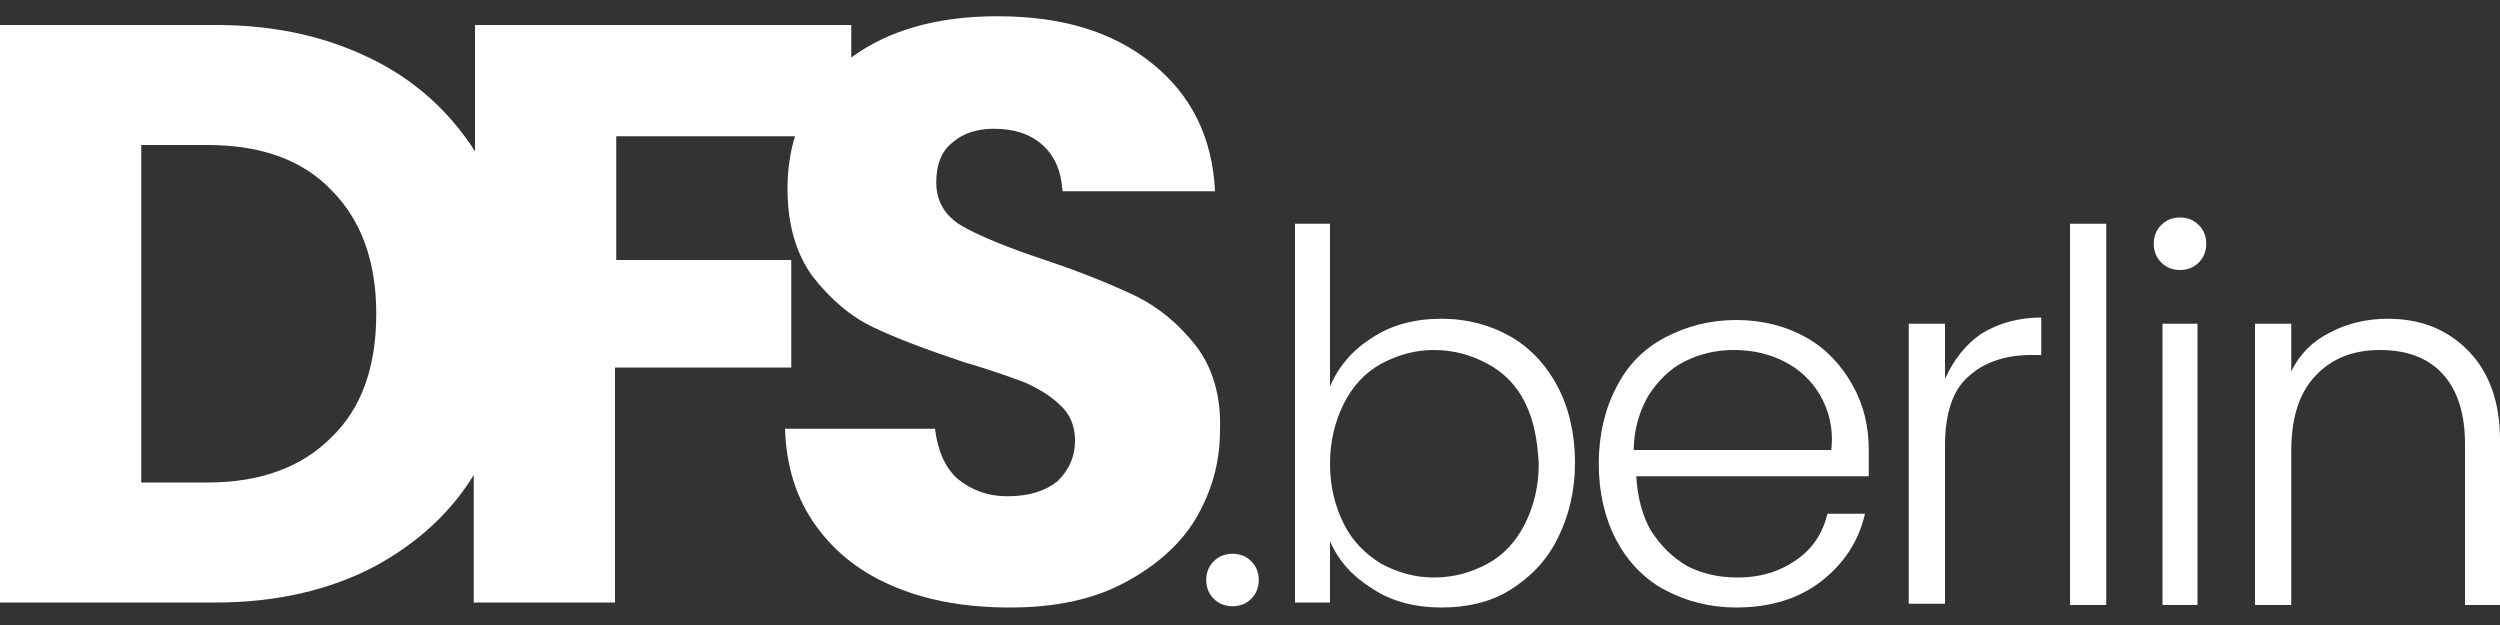 <?xml version="1.0" encoding="utf-8"?>
<!-- Generator: Adobe Illustrator 24.1.2, SVG Export Plug-In . SVG Version: 6.00 Build 0)  -->
<svg version="1.1" id="Ebene_1" xmlns="http://www.w3.org/2000/svg" xmlns:xlink="http://www.w3.org/1999/xlink" x="0px" y="0px"
	 viewBox="0 0 200 50" style="enable-background:new 0 0 200 50;" xml:space="preserve">
<rect x="0" y="0" width="200" height="50" fill="#333333" stroke="none"/>
<style type="text/css">
	.st0{fill:#FFFFFF;}
</style>
<g>
	<path class="st0" d="M95.7,27.7c-1.4-1.8-3-3.1-4.8-4c-1.9-0.9-4.3-1.9-7.3-2.9c-3-1-5.2-1.9-6.6-2.7c-1.4-0.8-2.1-2-2.1-3.5
		c0-1.4,0.4-2.5,1.3-3.2c0.8-0.7,1.9-1.1,3.3-1.1c1.6,0,2.9,0.4,3.9,1.3c1,0.9,1.5,2.1,1.6,3.7h12.2c-0.2-4.3-1.9-7.7-5-10.2
		C89,2.5,84.9,1.3,79.8,1.3c-4.8,0-8.7,1.1-11.7,3.3V2H38v10.1c-2-3.1-4.6-5.5-7.9-7.2C26.4,3,22.2,2,17.3,2H0v46.2h17.3
		c4.8,0,9.1-1,12.7-2.9c3.3-1.8,6-4.2,7.9-7.3v10.2h11.3V29.4h14.1v-8.6H49.3v-9.9h14.3c-0.4,1.3-0.6,2.7-0.6,4.2c0,2.9,0.7,5.2,2,7
		c1.4,1.8,3,3.2,4.9,4.1c1.9,0.9,4.3,1.8,7.3,2.8c2.1,0.6,3.7,1.2,4.8,1.6c1.1,0.5,2.1,1.1,2.8,1.8c0.8,0.7,1.2,1.7,1.2,2.8
		c0,1.4-0.5,2.4-1.4,3.3c-1,0.8-2.3,1.2-4,1.2c-1.6,0-2.9-0.5-4-1.4c-1-0.9-1.6-2.3-1.8-4h-12c0.1,3,0.9,5.6,2.5,7.8
		c1.6,2.2,3.7,3.8,6.4,4.9c2.7,1.1,5.7,1.6,9.1,1.6c3.5,0,6.5-0.6,9-1.9c2.5-1.3,4.5-3,5.8-5.1c1.3-2.2,2-4.5,2-7.2
		C97.7,31.7,97,29.4,95.7,27.7z M26.5,35c-2.4,2.4-5.7,3.6-9.9,3.6h-5.3v-27h5.3c4.3,0,7.6,1.2,9.9,3.6c2.4,2.4,3.6,5.7,3.6,9.9
		C30.1,29.4,28.9,32.7,26.5,35z"/>
	<g>
		<path class="st0" d="M97.1,47.9c-0.4-0.4-0.6-0.9-0.6-1.5c0-0.6,0.2-1.1,0.6-1.5c0.4-0.4,0.9-0.6,1.5-0.6c0.6,0,1.1,0.2,1.5,0.6
			c0.4,0.4,0.6,0.9,0.6,1.5c0,0.6-0.2,1.1-0.6,1.5c-0.4,0.4-0.9,0.6-1.5,0.6C98,48.5,97.5,48.3,97.1,47.9z"/>
		<path class="st0" d="M109.8,27c1.5-1,3.4-1.5,5.5-1.5c2.1,0,3.9,0.5,5.5,1.4c1.6,0.9,2.9,2.3,3.8,4c0.9,1.7,1.4,3.8,1.4,6.1
			c0,2.3-0.5,4.3-1.4,6.1c-0.9,1.8-2.2,3.1-3.8,4.1c-1.6,1-3.5,1.4-5.5,1.4c-2.1,0-4-0.5-5.5-1.5c-1.6-1-2.7-2.2-3.4-3.8v4.9h-2.8
			V17.9h2.8v13C107.1,29.3,108.2,28,109.8,27z M122,32.2c-0.7-1.4-1.7-2.4-3-3.1c-1.3-0.7-2.7-1.1-4.3-1.1c-1.5,0-2.9,0.4-4.2,1.1
			s-2.3,1.8-3,3.2c-0.7,1.4-1.1,3-1.1,4.8c0,1.8,0.4,3.4,1.1,4.8c0.7,1.4,1.7,2.4,3,3.2c1.3,0.7,2.7,1.1,4.2,1.1
			c1.6,0,3-0.4,4.3-1.1c1.3-0.7,2.3-1.8,3-3.2c0.7-1.4,1.1-3,1.1-4.8C123,35.2,122.7,33.6,122,32.2z"/>
		<path class="st0" d="M149.5,38.1h-18.6c0.1,1.7,0.5,3.2,1.2,4.4c0.8,1.2,1.7,2.1,2.9,2.8c1.2,0.6,2.5,0.9,4,0.9
			c1.9,0,3.4-0.5,4.7-1.4c1.3-0.9,2.1-2.1,2.5-3.7h3c-0.5,2.2-1.7,4-3.5,5.4c-1.8,1.4-4.1,2.1-6.8,2.1c-2.1,0-4-0.5-5.7-1.4
			c-1.7-0.9-3-2.3-3.9-4c-0.9-1.7-1.4-3.8-1.4-6.1c0-2.3,0.5-4.4,1.4-6.1c0.9-1.8,2.2-3.1,3.9-4c1.7-0.9,3.6-1.4,5.7-1.4
			c2.1,0,4,0.5,5.6,1.4c1.6,0.9,2.8,2.2,3.7,3.8c0.9,1.6,1.3,3.3,1.3,5.2C149.5,36.9,149.5,37.6,149.5,38.1z M145.6,31.6
			c-0.7-1.2-1.7-2.1-2.9-2.7c-1.2-0.6-2.5-0.9-4-0.9c-1.4,0-2.7,0.3-3.9,0.9c-1.2,0.6-2.1,1.5-2.9,2.7c-0.7,1.2-1.2,2.7-1.2,4.4
			h15.8C146.7,34.3,146.3,32.8,145.6,31.6z"/>
		<path class="st0" d="M158.5,26.7c1.3-0.8,2.9-1.3,4.8-1.3v3h-0.8c-2.1,0-3.8,0.6-5,1.7c-1.3,1.1-1.9,3-1.9,5.6v12.6h-2.9V25.9h2.9
			v4.4C156.3,28.8,157.2,27.6,158.5,26.7z"/>
		<path class="st0" d="M168.5,17.9v30.5h-2.9V17.9H168.5z"/>
		<path class="st0" d="M172.9,21c-0.4-0.4-0.6-0.9-0.6-1.5c0-0.6,0.2-1.1,0.6-1.5c0.4-0.4,0.9-0.6,1.5-0.6s1.1,0.2,1.5,0.6
			c0.4,0.4,0.6,0.9,0.6,1.5c0,0.6-0.2,1.1-0.6,1.5c-0.4,0.4-0.9,0.6-1.5,0.6S173.3,21.4,172.9,21z M175.8,25.9v22.5H173V25.9H175.8z
			"/>
		<path class="st0" d="M197.4,28c1.7,1.7,2.6,4.1,2.6,7.2v13.2h-2.8V35.5c0-2.4-0.6-4.3-1.8-5.6c-1.2-1.3-2.9-1.9-5-1.9
			c-2.2,0-3.9,0.7-5.2,2.1c-1.3,1.4-1.9,3.4-1.9,6v12.3h-2.9V25.9h2.9v3.8c0.7-1.4,1.7-2.4,3.1-3.1c1.3-0.7,2.9-1.1,4.6-1.1
			C193.6,25.5,195.7,26.3,197.4,28z"/>
	</g>
</g>
</svg>
